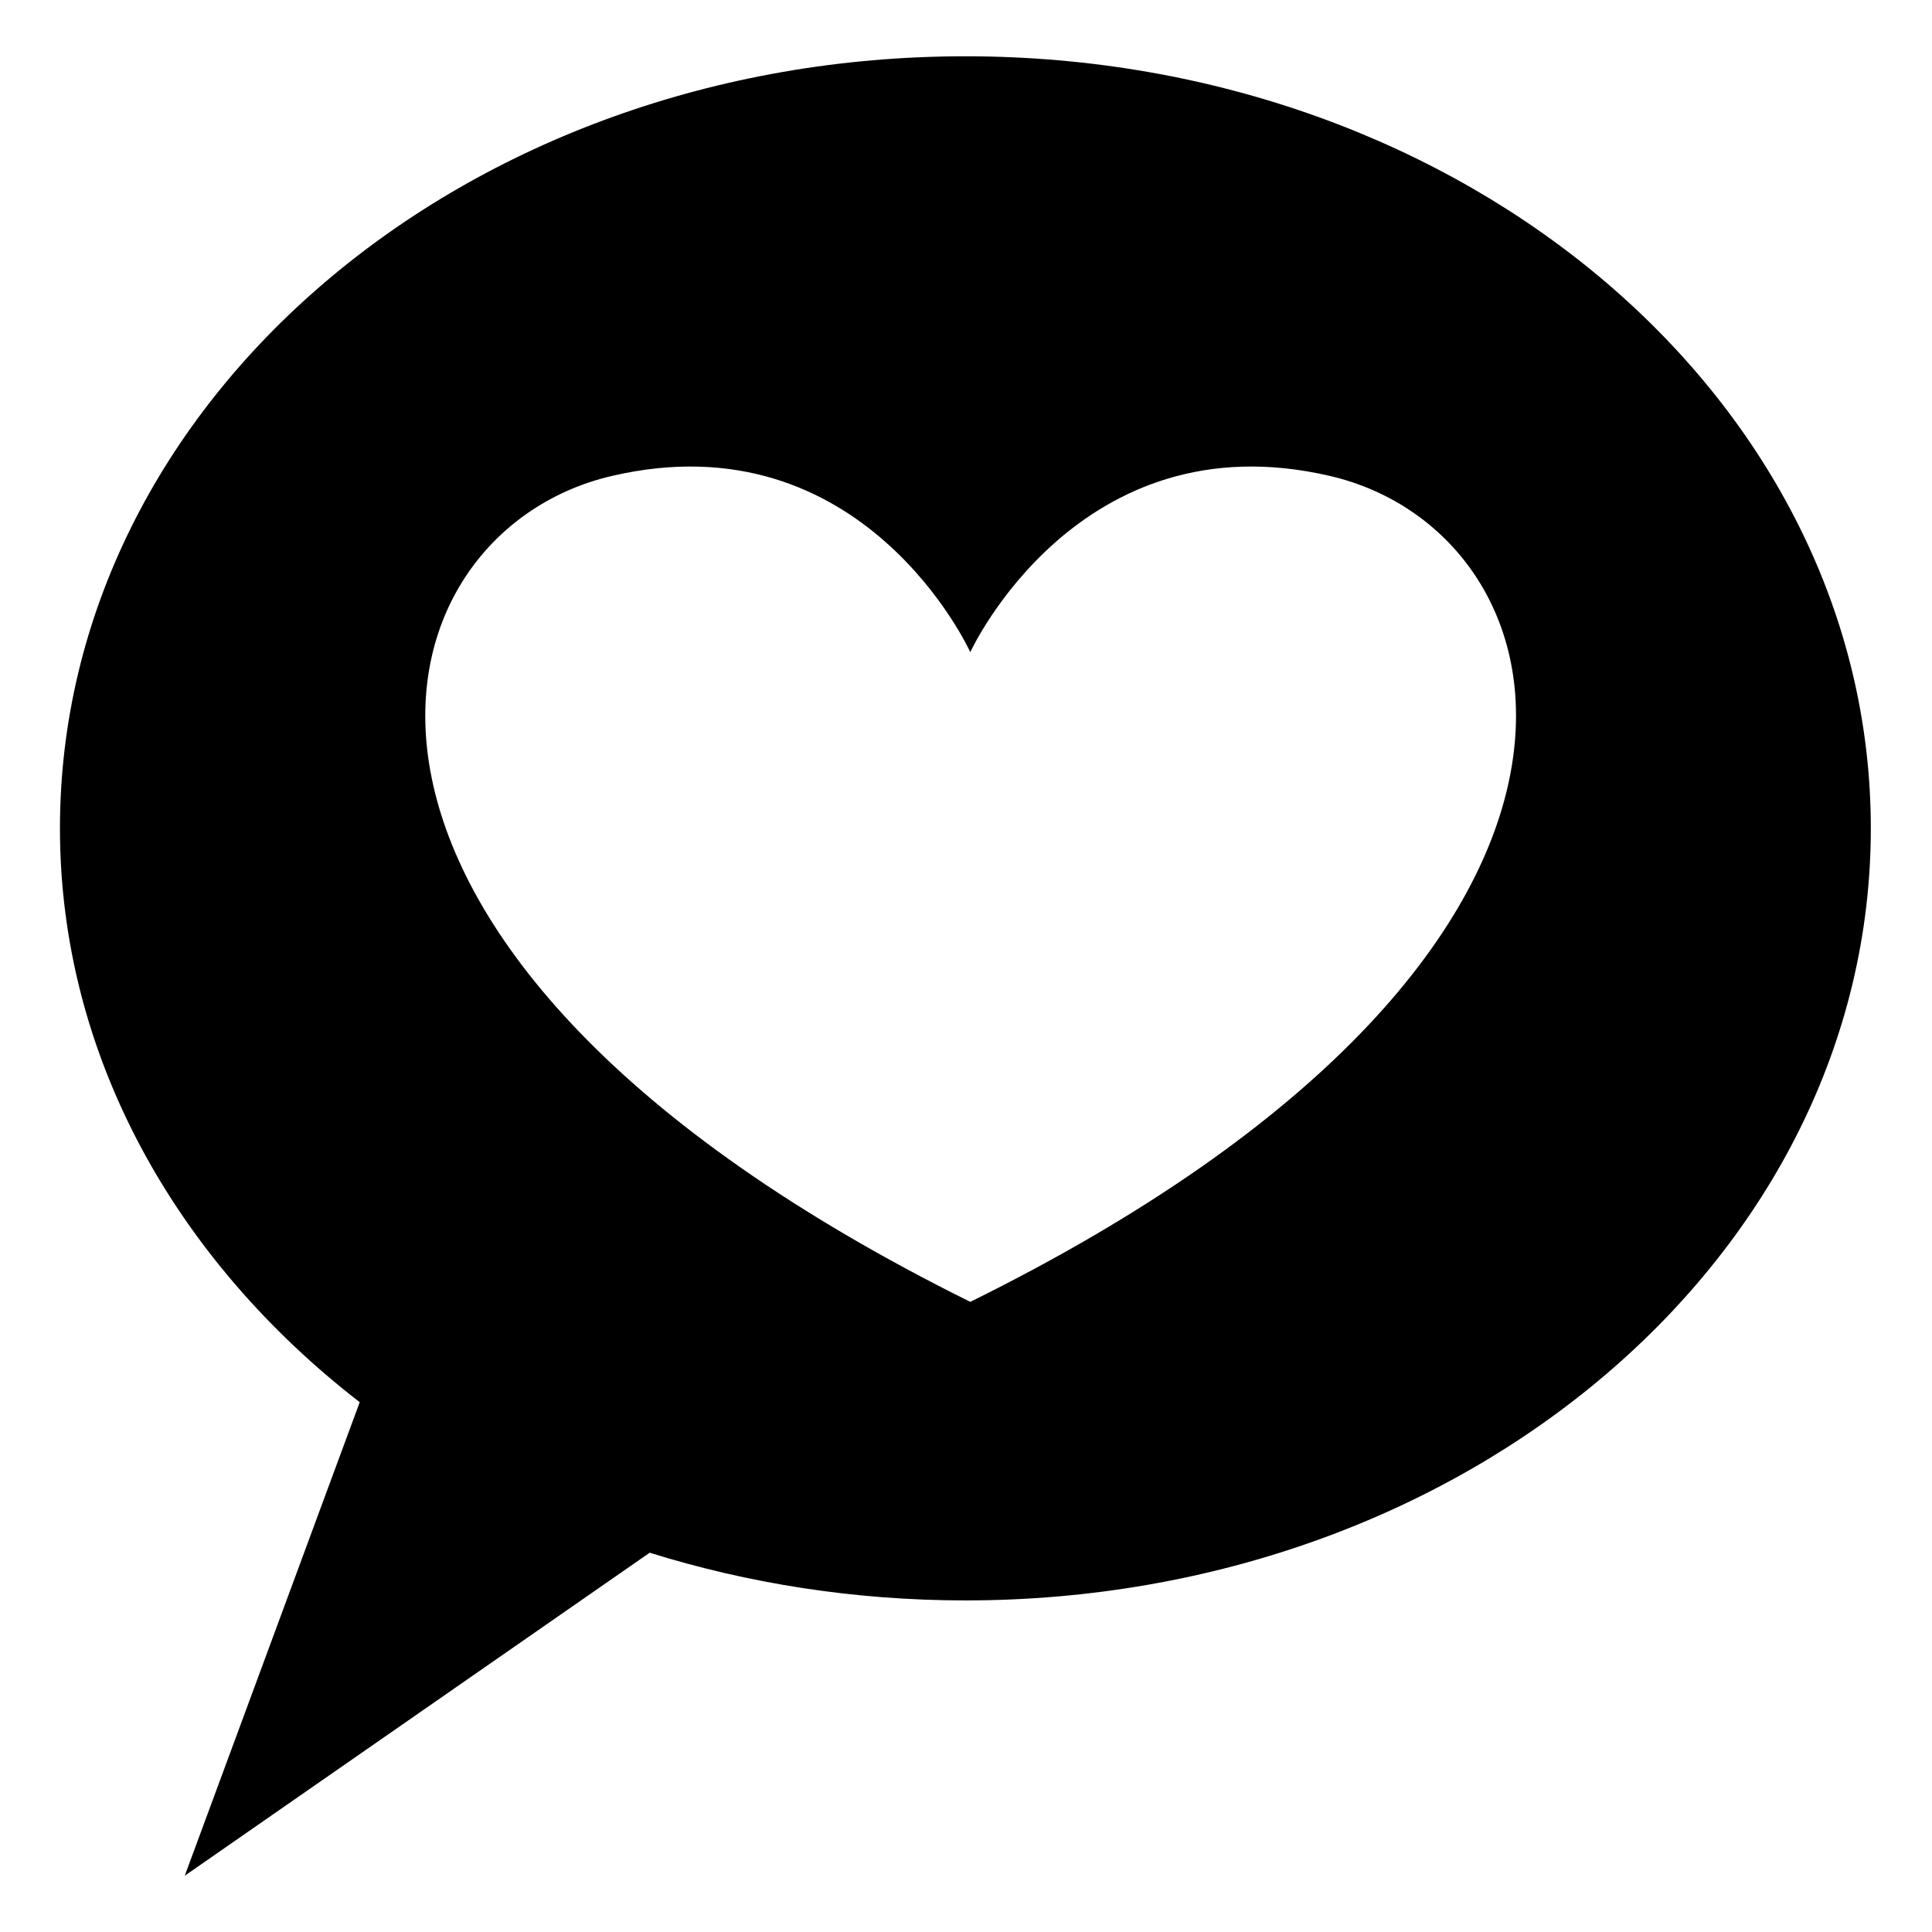 <?xml version="1.0" encoding="utf-8"?>
<!-- Generator: Adobe Illustrator 22.1.0, SVG Export Plug-In . SVG Version: 6.00 Build 0)  -->
<svg version="1.1" id="Laag_1" xmlns="http://www.w3.org/2000/svg" xmlns:xlink="http://www.w3.org/1999/xlink" x="0px" y="0px"
	 width="157.9px" height="157.9px" viewBox="0 0 157.9 157.9" style="enable-background:new 0 0 157.9 157.9;" xml:space="preserve"
	>
<g>
	<path d="M78.9,4.6c-40.9,0-74,28.2-74,63.1c0,18.6,9.5,35.3,24.5,46.9l-14.3,38.7l38-26.4c8,2.5,16.7,3.9,25.8,3.9
		c40.9,0,74-28.2,74-63.1S119.8,4.6,78.9,4.6z M79.3,106.4C21.2,77.6,29.8,43.6,50,38.9c20.6-4.8,29.3,14.4,29.3,14.4
		s8.8-19.2,29.4-14.4C128.9,43.6,137.4,77.7,79.3,106.4z"/>
</g>
</svg>
